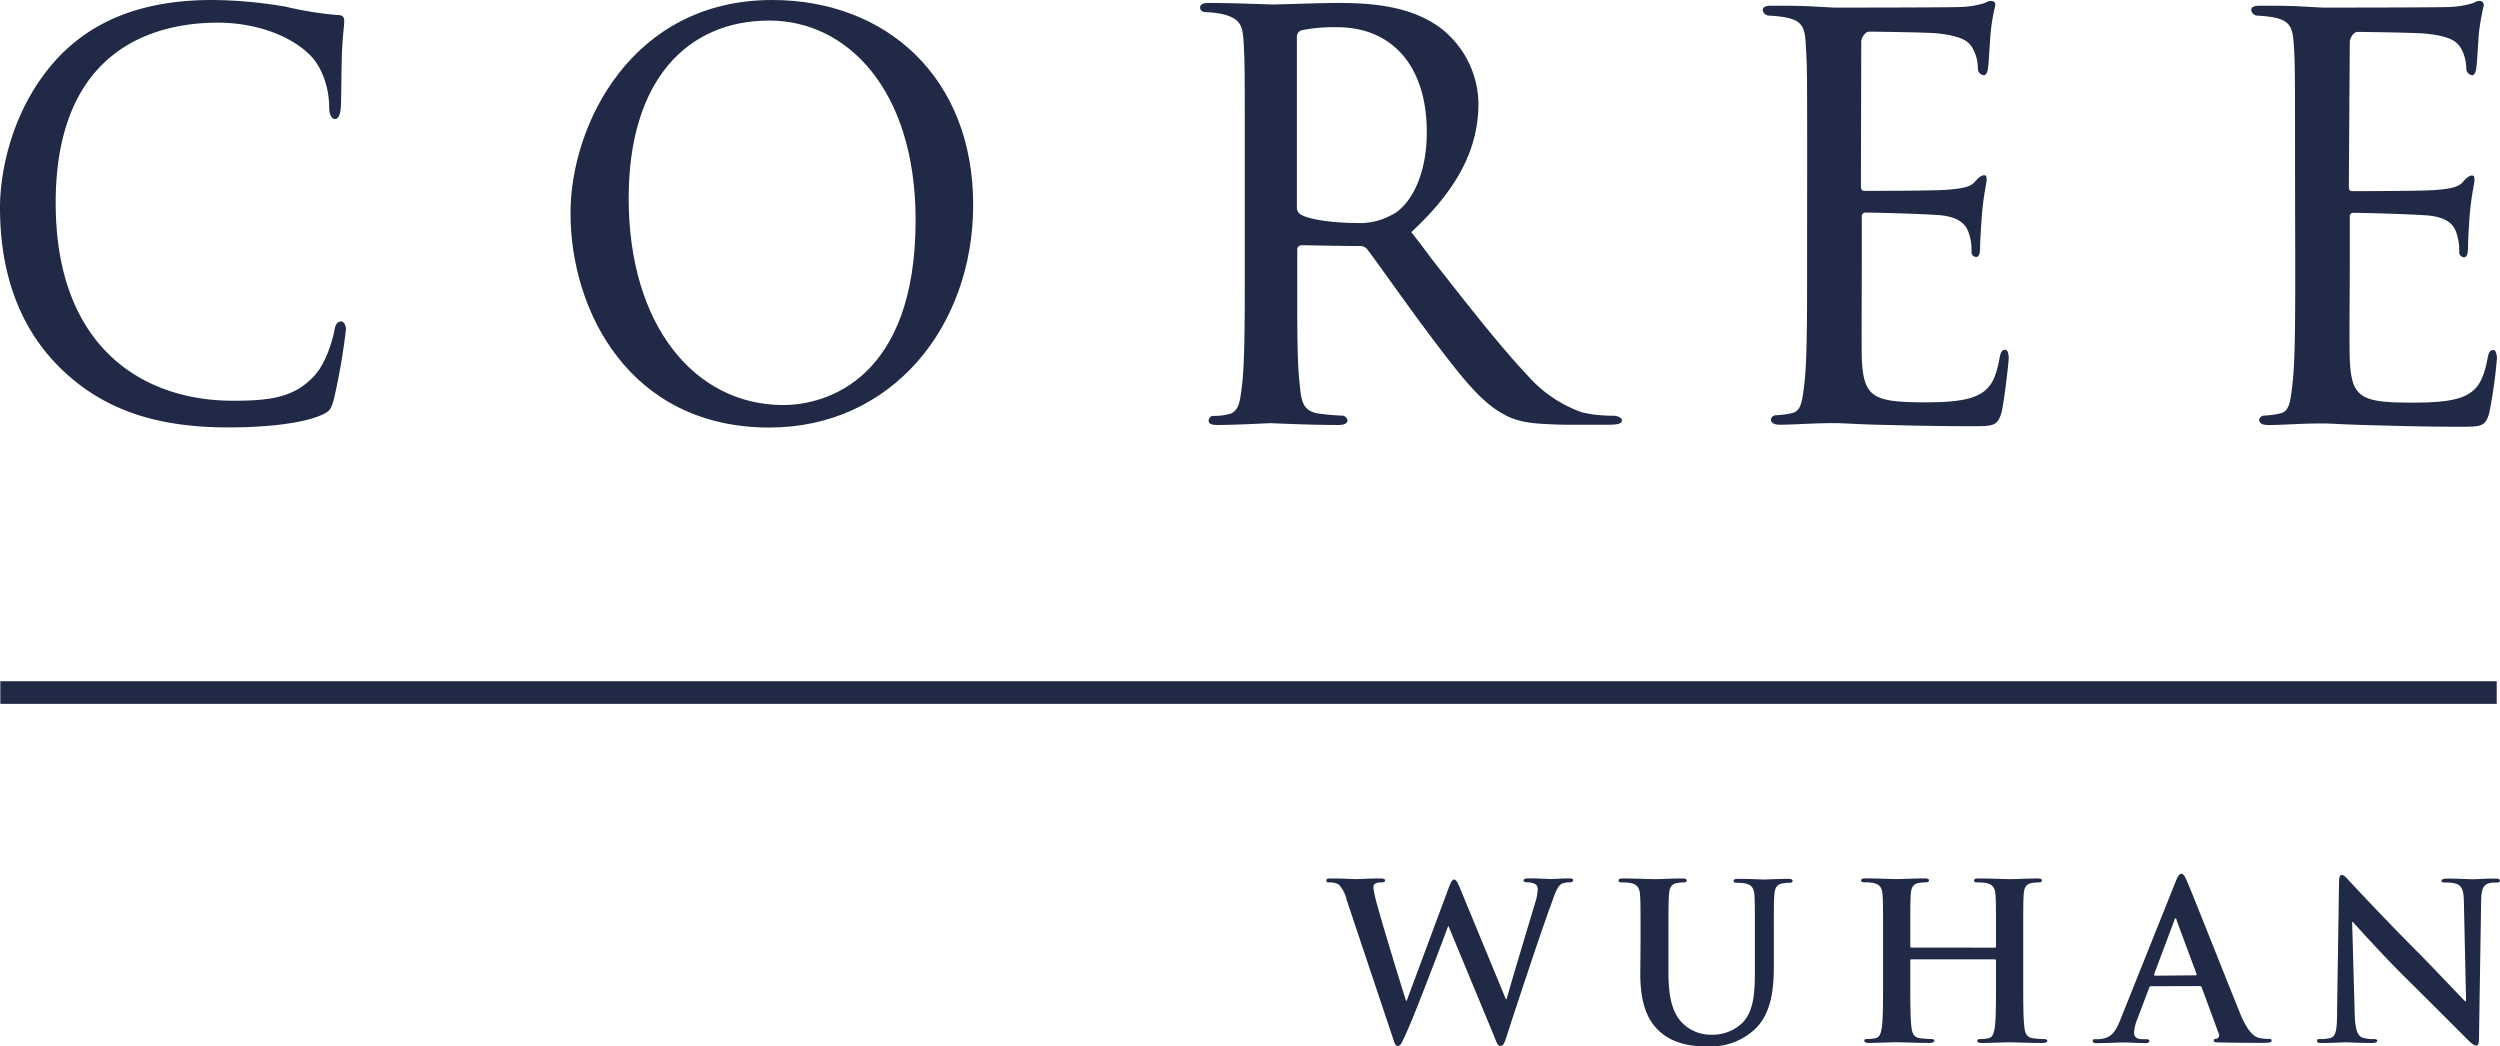 <svg xmlns="http://www.w3.org/2000/svg" viewBox="0 0 372.13 155.7"><defs><style>.cls-1{fill:#202945;}</style></defs><g id="图层_2" data-name="图层 2"><g id="图层_1-2" data-name="图层 1"><rect class="cls-1" x="0.05" y="101.4" width="371.59" height="3.37"/><path class="cls-1" d="M269,24.8c0-12.86,0-14.86-.17-17.5-.14-2.8-.19-4.15-3-4.7a16.62,16.62,0,0,0-2.53-.27,1,1,0,0,1-.91-.8c0-.49.41-.68,1.31-.68,1.91,0,4.13,0,5.94.1l3.4.18c.57,0,17,0,18.89-.09a14,14,0,0,0,3.21-.5c.4-.08.76-.4,1.15-.4s.85.11.68.81a27.2,27.2,0,0,0-.65,3.88c-.1.81-.27,4.47-.42,5.45-.07.42-.27.92-.6.92a1,1,0,0,1-.89-1.07,5.92,5.92,0,0,0-.5-2.37c-.58-1.29-1.13-2.32-5.6-2.8-1.41-.14-9.19-.25-10.11-.25-.56,0-1.15.92-1.15,1.5L277,27.57c0,.6.11.84.51.84,1.07,0,10.64,0,12.55-.18s3.16-.34,3.87-1.14,1.05-1,1.4-1,.38.19.38.68-.38,1.89-.65,4.63c-.14,1.65-.32,4.68-.32,5.26s0,1.59-.57,1.59a.72.72,0,0,1-.71-.76,7.69,7.69,0,0,0-.32-2.55c-.34-1.12-1-2.54-4.19-2.89-2.22-.21-9.84-.41-11.23-.41a.53.53,0,0,0-.59.57v7.1c0,2.8-.05,12.4,0,14.09.27,5.67,1.63,6.44,9,6.49,2.16,0,5.76,0,7.94-.92s3-2.46,3.6-5.82c.17-.91.43-1.08.82-1.08s.51.68.51,1.26-.65,6.27-1.05,8c-.59,2.11-1.25,2.11-4.47,2.11-6.19,0-10.75-.14-14-.22s-5.2-.24-6.42-.24c-.19,0-1.58,0-3.31.07s-3.55.17-4.79.17c-.9,0-1.35-.3-1.35-.77a.75.75,0,0,1,.7-.64,12.61,12.61,0,0,0,2.47-.33c1.39-.34,1.48-1.9,1.8-4.3.41-3.46.41-10,.41-17.89Z"/><path class="cls-1" d="M341.62,24.8c0-12.86,0-14.86-.14-17.5-.18-2.8-.23-4.15-3-4.7A16.89,16.89,0,0,0,336,2.33a1,1,0,0,1-.9-.8c0-.49.39-.68,1.32-.68,1.89,0,4.13,0,5.94.1l3.4.18c.57,0,17,0,18.9-.09a13.58,13.58,0,0,0,3.19-.5c.41-.08.74-.4,1.18-.4a.61.61,0,0,1,.65.81A35.42,35.42,0,0,0,369,4.83c-.09.81-.26,4.47-.42,5.45-.08.42-.26.92-.56.92a1,1,0,0,1-.91-1.07,6.53,6.53,0,0,0-.5-2.36C366,6.47,365.41,5.44,361,5c-1.41-.14-9.19-.25-10.09-.25-.57,0-1.14.92-1.14,1.5l-.14,21.36c0,.6.08.84.5.84,1.06,0,10.66,0,12.56-.18s3.12-.34,3.89-1.14c.54-.67,1-1,1.36-1s.39.19.39.68-.39,1.89-.66,4.63c-.16,1.65-.3,4.68-.3,5.26s0,1.59-.59,1.59a.73.73,0,0,1-.72-.76,7.69,7.69,0,0,0-.32-2.55c-.31-1.11-.93-2.54-4.16-2.89-2.25-.21-9.83-.41-11.24-.41a.51.51,0,0,0-.57.58v7.09c0,2.8-.09,12.4,0,14.09.22,5.71,1.6,6.48,9,6.49,2.14,0,5.79,0,7.92-.91s3-2.47,3.62-5.83c.18-.91.44-1.08.83-1.08s.53.71.53,1.27a72.24,72.24,0,0,1-1.12,8c-.56,2.14-1.2,2.14-4.44,2.14-6.19,0-10.73-.17-13.95-.25s-5.2-.24-6.42-.24c-.17,0-1.59,0-3.31.07s-3.54.17-4.78.17c-.93,0-1.37-.3-1.37-.77a.77.77,0,0,1,.71-.64,12.22,12.22,0,0,0,2.45-.33c1.37-.31,1.51-1.88,1.79-4.3.42-3.46.42-10,.42-17.89Z"/><path class="cls-1" d="M240.13,61.88a22,22,0,0,1-3.22-.22c-.39-.06-.86-.16-1.37-.26a19.42,19.42,0,0,1-8.22-5.58c-4.11-4.37-8.81-10.38-14.32-17.42-.93-1.27-1.9-2.55-2.93-3.85,7.45-6.88,10-13,10-19.17A14.45,14.45,0,0,0,214.34,4.1C210,.94,204.4.44,199.16.44c-2.57,0-8.88.23-9.79.23-.43,0-5.65-.23-9.4-.23-.9,0-1.33.18-1.33.69s.52.68.79.68a14.27,14.27,0,0,1,2.76.34c2.67.75,2.8,1.9,2.95,4.54s.15,5,.15,17.94V39.27c0,7.93,0,14.51-.4,18-.31,2.41-.41,3.7-1.67,4.29a9,9,0,0,1-2.57.35.62.62,0,0,0-.65.4.52.52,0,0,0-.09.28c0,.49.4.67,1.32.67,2.49,0,7.71-.27,7.81-.27.43,0,5.63.27,10.21.27.9,0,1.32-.27,1.32-.67a.4.4,0,0,0-.14-.35.8.8,0,0,0-.74-.38,30.06,30.06,0,0,1-3.36-.3c-2.5-.34-2.64-2-2.87-4.41-.42-3.47-.36-10-.36-18v-2a.64.64,0,0,1,.62-.65l7.29.12,1.45,0a1.32,1.32,0,0,1,1.07.51c1.64,2.14,5.51,7.7,8.93,12.27,4.69,6.24,7.83,10.38,11.35,12.25,1.7,1,3.69,1.38,6.78,1.49.86.05,1.82.08,2.95.08h5.89c1.5,0,2-.18,2-.67,0-.26-.42-.63-1.33-.68M207.62,31.73a9.91,9.91,0,0,1-5.79,1.46c-3.44,0-7-.53-8.16-1.23a1.18,1.18,0,0,1-.63-1V5.44a1,1,0,0,1,.72-.94A24.53,24.53,0,0,1,199,4.05c8.28,0,13.38,5.84,13.38,15.61,0,5.94-2,10.2-4.71,12.07"/><path class="cls-1" d="M114.94,0c17,0,29.92,11.56,29.92,30.48,0,18.16-12.12,33.16-30.35,33.16-20.73,0-29.59-17.3-29.59-31.92C84.92,18.63,94,0,114.94,0Zm1.65,60.29c6.54,0,19.7-4,19.7-27.52,0-19.49-10.26-29.71-21.77-29.71-12.16,0-20.94,8.79-20.94,26.47C93.58,48.45,103.43,60.29,116.59,60.29Z"/><path class="cls-1" d="M9.2,55C1.81,47.89,0,38.63,0,30.89,0,25.44,1.81,16,8.51,8.72,13.07,3.84,20,0,31.56,0a67,67,0,0,1,11,1,49.92,49.92,0,0,0,7.74,1.24c.77,0,.94.38.94.86,0,.67-.17,1.62-.34,4.59-.09,2.67-.09,7.16-.17,8.31s-.43,1.72-.86,1.72S49,17.13,49,16c0-3.15-1.21-6.4-3.19-8.12-2.66-2.49-7.86-4.75-14.56-4.49C20.79,3.77,8.29,9.06,8.29,30.22c0,21.36,12.85,29.43,26.37,29.43,5.67,0,9.22-.48,12.23-3.83C48.52,54,49.55,50.57,49.81,49c.17-.86.5-1.15,1-1.15.35,0,.69.58.69,1.15a94.89,94.89,0,0,1-1.8,10.42c-.43,1.52-.61,1.81-1.9,2.38-3.09,1.34-8.77,1.82-13.67,1.82C22.79,63.66,15.14,60.7,9.2,55Z"/><path class="cls-1" d="M200.45,133.94a4.74,4.74,0,0,0-1.2-2.3,2.81,2.81,0,0,0-1.29-.29c-.33,0-.52,0-.52-.29s.26-.3.71-.3c1.68,0,3.47.1,3.76.1s1.71-.1,3.59-.1c.46,0,.68.1.68.3s-.26.29-.58.29a1.71,1.71,0,0,0-.81.13c-.29.13-.36.35-.36.71a22.59,22.59,0,0,0,.71,3c.55,2.14,3.57,12,4.15,13.77h.1l6.28-16.88c.33-.91.55-1.16.81-1.16s.52.48.94,1.52l6.73,16.29h.11c.58-2.17,3.17-10.72,4.3-14.51a6.87,6.87,0,0,0,.33-1.88c0-.52-.3-1-1.56-1-.32,0-.55-.1-.55-.29s.26-.3.74-.3c1.72,0,3.08.1,3.37.1s1.62-.1,2.69-.1c.36,0,.58.07.58.26s-.16.33-.45.33a3.51,3.51,0,0,0-1.13.16c-.78.29-1.14,1.59-1.81,3.43-1.5,4.08-4.9,14.38-6.48,19.24-.36,1.14-.52,1.52-.94,1.52s-.52-.38-1-1.58l-6.73-16.23h-.07c-.61,1.65-4.92,13.12-6.32,16.1-.61,1.33-.77,1.71-1.16,1.71s-.46-.35-.74-1.19Z"/><path class="cls-1" d="M244.2,140.16c0-4.93,0-5.83-.07-6.87s-.33-1.62-1.39-1.85a7.22,7.22,0,0,0-1.27-.09c-.35,0-.55-.07-.55-.29s.23-.3.71-.3c1.72,0,3.76.1,4.73.1.78,0,2.82-.1,4-.1.48,0,.71.07.71.3s-.19.29-.52.29a5.32,5.32,0,0,0-.94.09c-.87.17-1.13.72-1.19,1.85s-.07,1.94-.07,6.87v4.53c0,4.7.94,6.68,2.53,8a6,6,0,0,0,4,1.33,6.35,6.35,0,0,0,4.46-1.75c1.78-1.78,1.88-4.7,1.88-8v-4.05c0-4.93,0-5.83-.06-6.87s-.33-1.62-1.39-1.85a6.87,6.87,0,0,0-1.17-.09c-.36,0-.55-.07-.55-.29s.22-.3.68-.3c1.65,0,3.69.1,3.72.1.39,0,2.43-.1,3.7-.1.45,0,.68.07.68.3s-.2.29-.59.29a5.32,5.32,0,0,0-.94.09c-.87.17-1.13.72-1.2,1.85s-.06,1.94-.06,6.87v3.46c0,3.6-.36,7.42-3.08,9.75a9.63,9.63,0,0,1-6.73,2.33c-1.72,0-4.83-.09-7.19-2.23-1.66-1.49-2.88-3.89-2.88-8.58Z"/><path class="cls-1" d="M296.91,141.06a.19.19,0,0,0,.2-.22v-.68c0-4.93,0-5.83-.07-6.87s-.32-1.62-1.39-1.85a7.17,7.17,0,0,0-1.26-.09c-.36,0-.55-.07-.55-.29s.22-.3.68-.3c1.75,0,3.78.1,4.66.1s2.82-.1,4.08-.1c.45,0,.68.07.68.3s-.19.29-.58.29a6.22,6.22,0,0,0-.94.09c-.88.17-1.14.72-1.2,1.85s-.06,1.94-.06,6.87v5.7c0,3,0,5.54.16,6.93.1.91.29,1.62,1.26,1.75a14.7,14.7,0,0,0,1.65.13c.36,0,.52.1.52.26s-.26.32-.65.32c-2.1,0-4.14-.1-5.05-.1-.75,0-2.78.1-4.05.1-.45,0-.68-.1-.68-.32s.13-.26.52-.26a5.67,5.67,0,0,0,1.17-.13c.64-.13.8-.84.94-1.78.16-1.36.16-3.92.16-6.9V143a.19.19,0,0,0-.2-.2H284.54c-.1,0-.19,0-.19.2v2.85c0,3,0,5.54.16,6.93.1.91.29,1.62,1.26,1.75a14.89,14.89,0,0,0,1.65.13c.36,0,.52.1.52.26s-.26.32-.65.32c-2.1,0-4.14-.1-5.05-.1-.74,0-2.79.1-4.08.1-.42,0-.65-.1-.65-.32s.13-.26.52-.26a5.56,5.56,0,0,0,1.16-.13c.65-.13.82-.84.95-1.78.16-1.36.16-3.92.16-6.9v-5.7c0-4.93,0-5.83-.07-6.87s-.32-1.62-1.39-1.85a7.22,7.22,0,0,0-1.27-.09c-.35,0-.54-.07-.54-.29s.22-.3.68-.3c1.74,0,3.79.1,4.66.1s2.82-.1,4.08-.1c.46,0,.68.07.68.3s-.19.29-.58.29a6.22,6.22,0,0,0-.94.09c-.88.17-1.14.72-1.2,1.85s-.06,1.94-.06,6.87v.68c0,.16.09.22.19.22Z"/><path class="cls-1" d="M320.19,146.8c-.16,0-.23.06-.29.26l-1.75,4.63a6.12,6.12,0,0,0-.49,2c0,.59.3,1,1.3,1h.48c.39,0,.49.06.49.26s-.19.32-.55.32c-1,0-2.43-.1-3.43-.1-.36,0-2.14.1-3.82.1-.43,0-.62-.06-.62-.32s.13-.26.39-.26.74,0,1-.07c1.49-.19,2.11-1.29,2.75-2.91l8.14-20.34c.38-.94.58-1.3.9-1.3s.49.29.81,1c.78,1.78,6,15,8,19.92,1.23,2.91,2.17,3.36,2.85,3.53a7.85,7.85,0,0,0,1.36.13c.26,0,.42,0,.42.26s-.29.32-1.48.32-3.53,0-6.13-.06c-.58,0-1,0-1-.26s.13-.26.46-.3a.53.53,0,0,0,.29-.74L327.74,147a.32.32,0,0,0-.33-.22Zm6.61-1.62c.16,0,.19-.1.16-.2L324,137c0-.12-.06-.29-.16-.29s-.16.17-.19.29l-3,8c0,.13,0,.23.13.23Z"/><path class="cls-1" d="M350.5,150.85c.06,2.52.48,3.36,1.13,3.59a5.26,5.26,0,0,0,1.69.23c.35,0,.54.06.54.26s-.28.32-.74.32c-2.11,0-3.4-.1-4-.1-.3,0-1.82.1-3.51.1-.42,0-.71,0-.71-.32s.2-.26.52-.26a6.22,6.22,0,0,0,1.46-.16c.84-.26,1-1.2,1-4l.29-19.17c0-.65.1-1.1.42-1.1s.65.42,1.21,1c.38.42,5.31,5.7,10,10.4,2.2,2.2,6.57,6.86,7.12,7.38h.16l-.32-14.54c0-2-.33-2.6-1.1-2.92a5.44,5.44,0,0,0-1.72-.19c-.39,0-.52-.1-.52-.29s.36-.3.85-.3c1.68,0,3.23.1,3.91.1.36,0,1.59-.1,3.18-.1.42,0,.74,0,.74.3s-.19.29-.58.29a3.81,3.81,0,0,0-1,.09c-.91.26-1.17.95-1.2,2.76L369,154.63c0,.72-.13,1-.42,1s-.74-.36-1.1-.71c-2-2-6.19-6.19-9.55-9.52-3.53-3.5-7.13-7.55-7.71-8.17h-.1Z"/></g></g></svg>